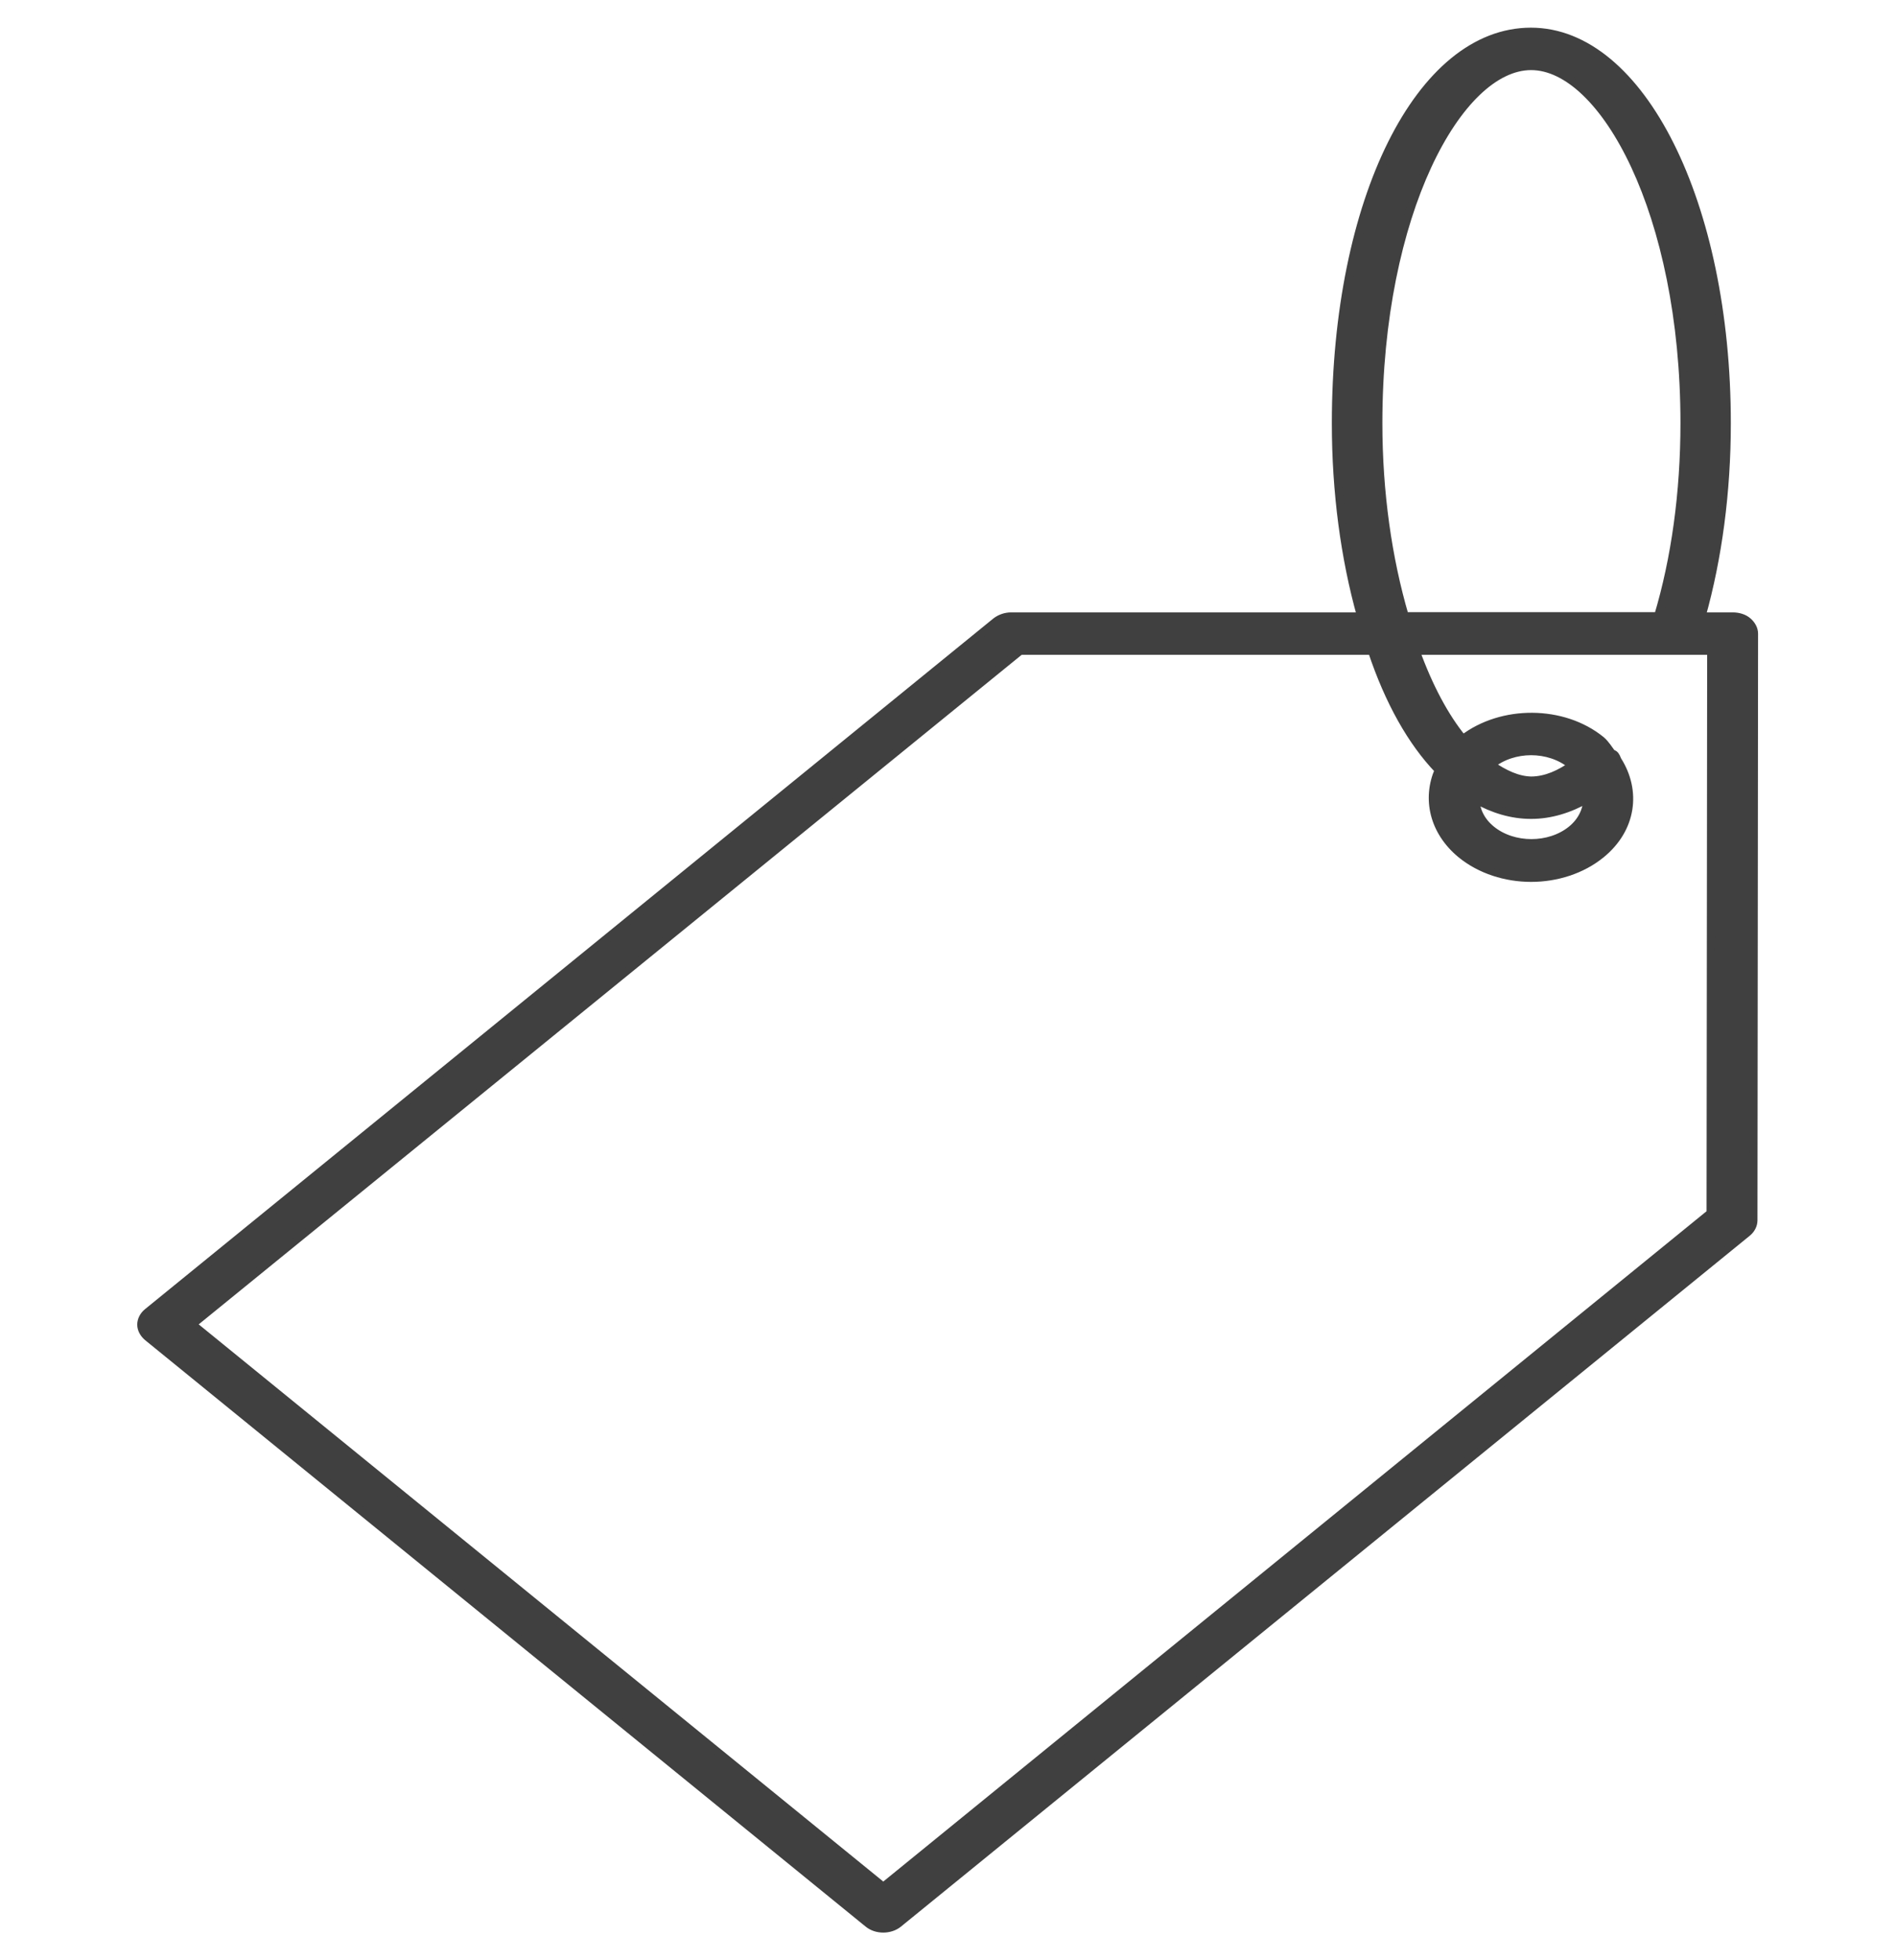<svg width="60" height="62" viewBox="0 0 60 62" fill="none" xmlns="http://www.w3.org/2000/svg">
<path d="M27.474 60.84C27.606 60.947 27.775 61 27.953 61C28.122 61 28.3 60.947 28.431 60.84L55.294 38.987C55.416 38.889 55.491 38.743 55.491 38.598L55.51 20.043C55.51 19.898 55.435 19.761 55.313 19.654C55.192 19.547 55.013 19.494 54.835 19.494H53.85C54.366 17.654 54.648 15.57 54.648 13.387C54.648 6.442 51.927 1 48.446 1C44.927 1 42.272 6.328 42.272 13.387C42.272 15.57 42.553 17.654 43.07 19.494H31.998C31.82 19.494 31.651 19.555 31.52 19.654L4.665 41.506C4.543 41.605 4.468 41.751 4.468 41.895C4.468 42.04 4.543 42.178 4.665 42.285L27.474 60.84ZM48.453 2.092C50.743 2.092 53.304 6.733 53.304 13.381C53.304 15.579 53.014 17.671 52.469 19.487H44.456C43.922 17.671 43.621 15.579 43.621 13.381C43.621 6.733 46.164 2.092 48.453 2.092H48.453ZM32.287 20.586H43.414C43.949 22.189 44.672 23.471 45.526 24.357C45.132 25.258 45.357 26.295 46.239 27.02C46.849 27.517 47.656 27.768 48.453 27.768C49.251 27.768 50.057 27.517 50.667 27.02C51.662 26.211 51.803 25.013 51.193 24.051C51.156 23.983 51.146 23.906 51.071 23.853C51.052 23.837 51.034 23.845 51.015 23.837C50.903 23.692 50.818 23.54 50.668 23.41C49.467 22.433 47.525 22.425 46.295 23.371C45.723 22.677 45.216 21.722 44.804 20.585H54.149L54.13 38.369L27.952 59.672L6.09 41.888L32.287 20.586ZM48.453 25.776C49.063 25.776 49.663 25.593 50.236 25.265C50.217 25.623 50.058 25.974 49.73 26.241C49.035 26.806 47.89 26.806 47.196 26.241C46.867 25.974 46.708 25.631 46.689 25.28C47.243 25.593 47.834 25.776 48.453 25.776H48.453ZM47.187 24.189C47.534 23.906 47.994 23.761 48.453 23.761C48.913 23.761 49.373 23.906 49.72 24.189C49.729 24.196 49.729 24.204 49.739 24.212C49.382 24.463 48.932 24.685 48.453 24.685C48.031 24.677 47.609 24.479 47.187 24.189V24.189Z" fill="#404040" stroke="#404040" stroke-width="0.25"/>
</svg>
